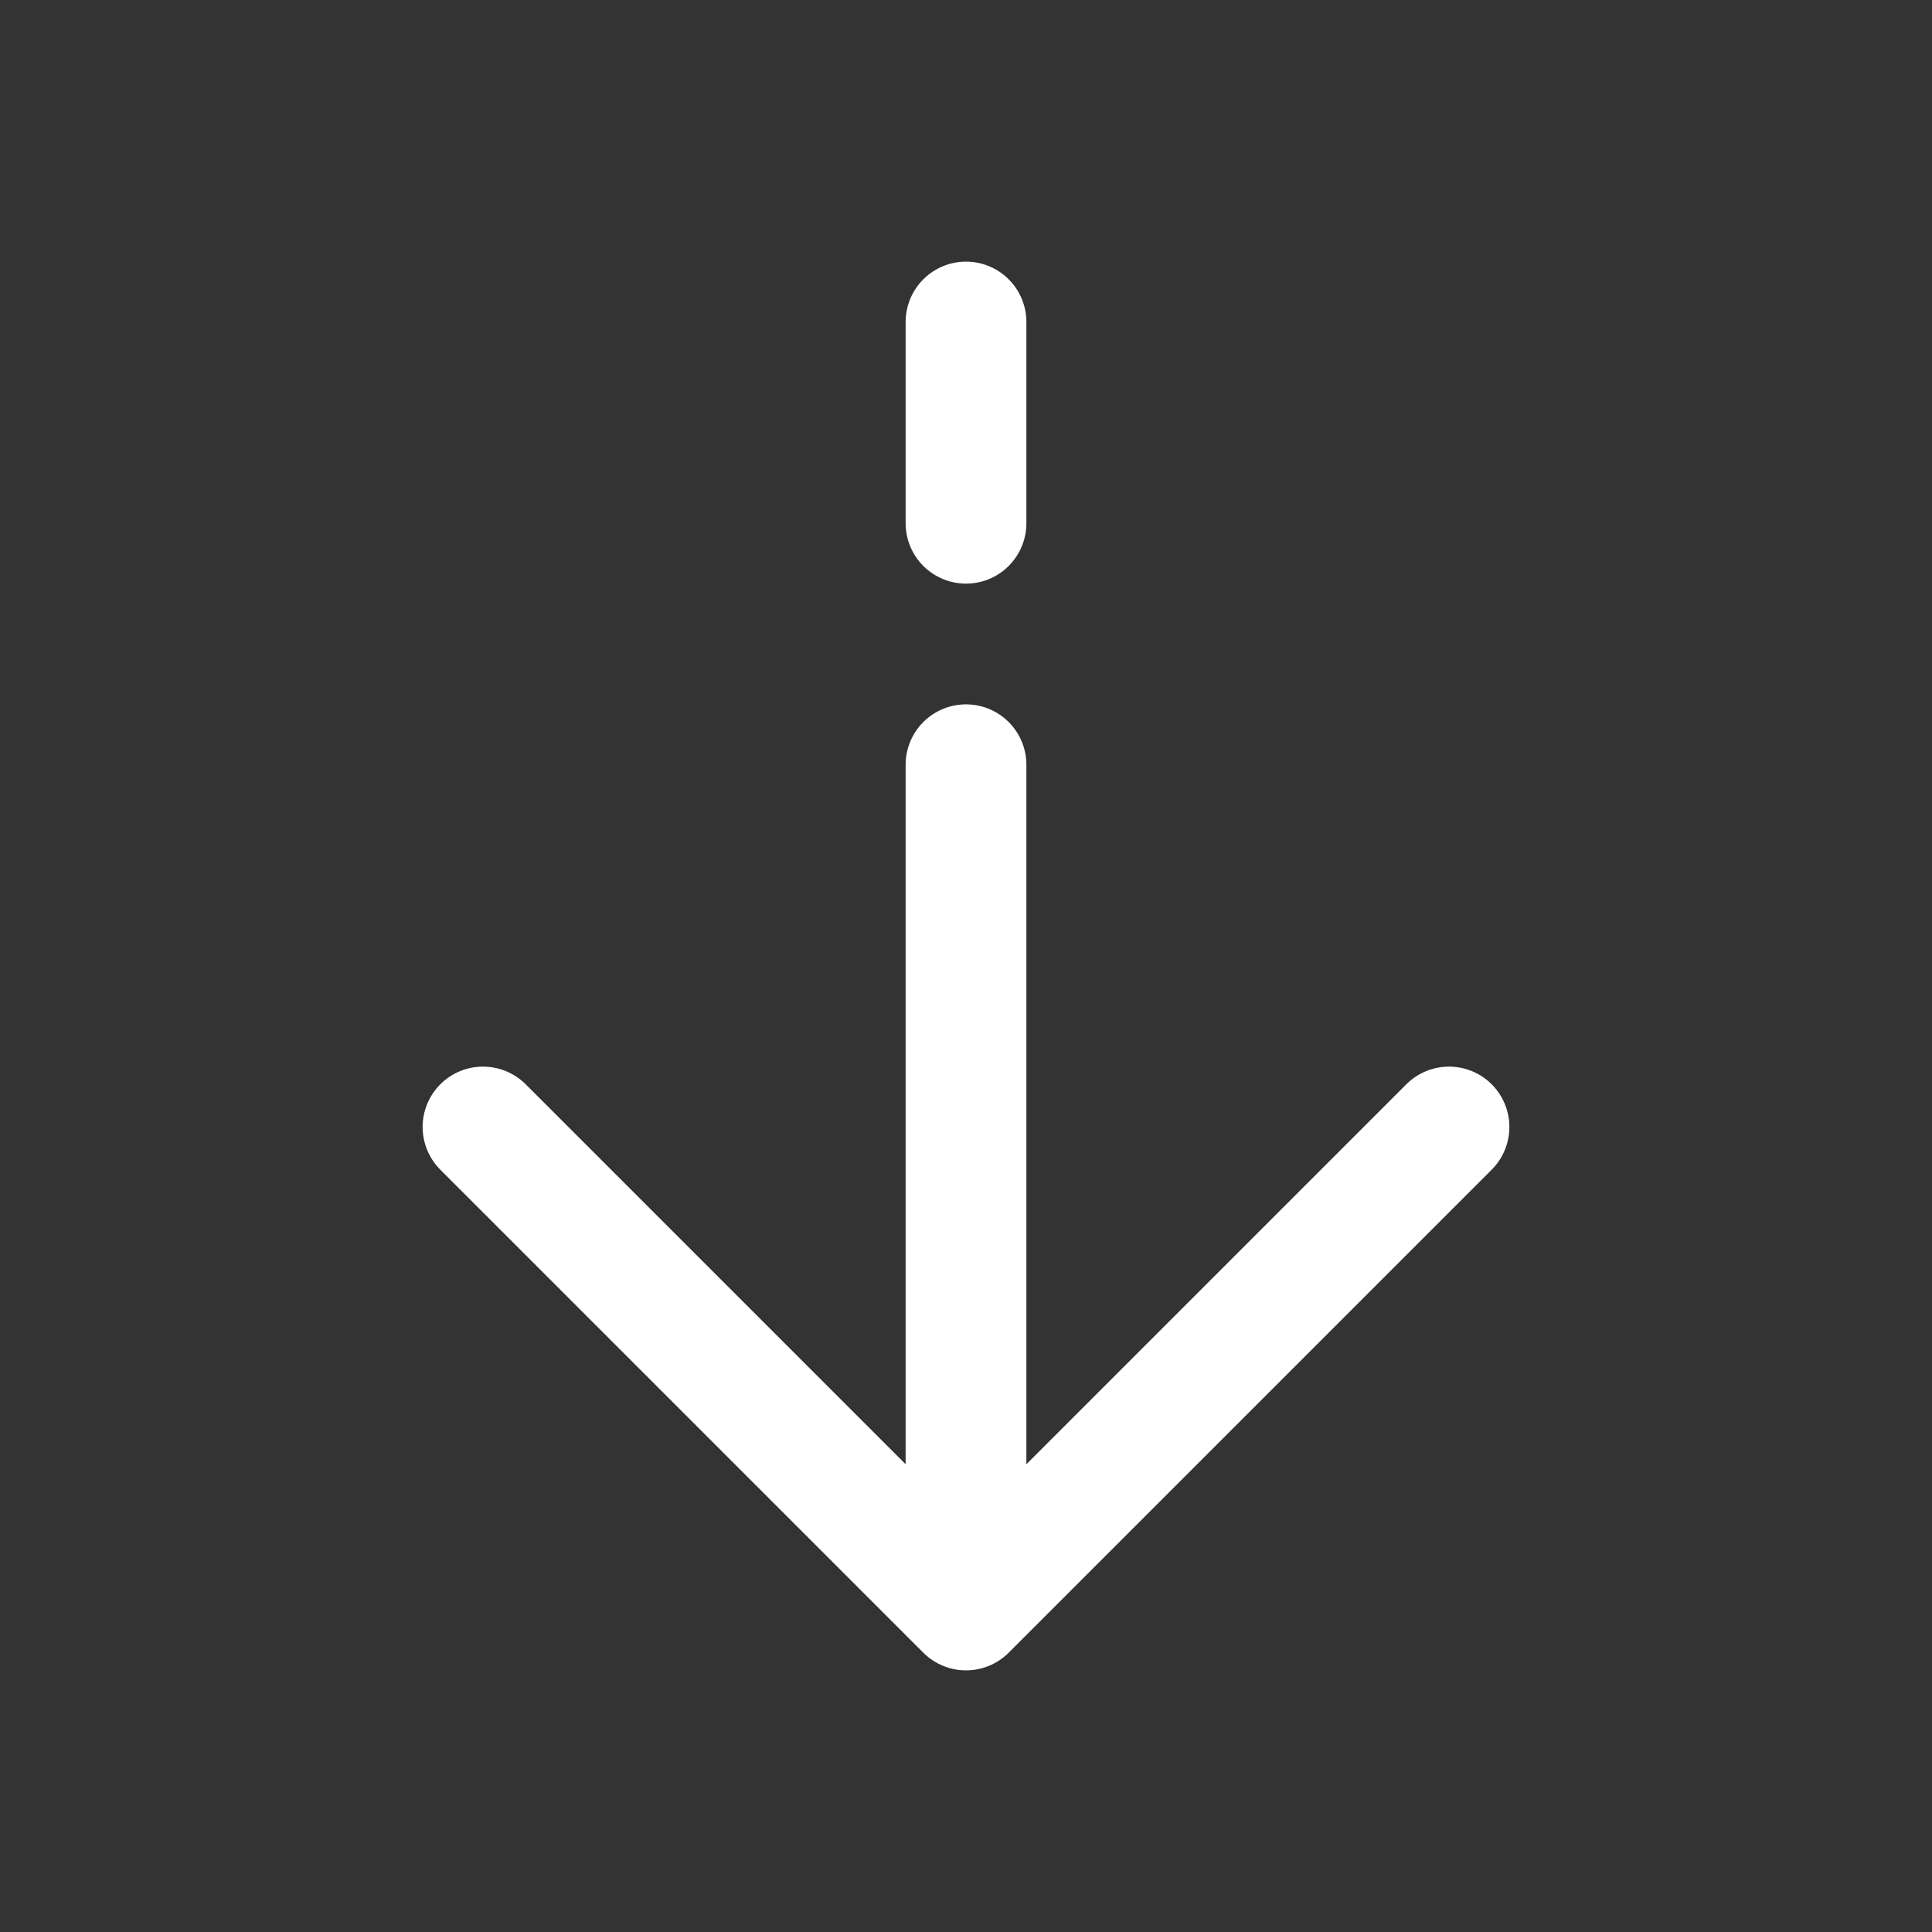 <svg width="82" height="82" viewBox="0 0 82 82" fill="none" xmlns="http://www.w3.org/2000/svg">
<rect x="0" y="0" width="82" height="82" fill="#333333" stroke="none"/>
<path d="M41 68.333L61.5 47.833M41 68.333L20.5 47.833M41 68.333L41 32.458M41 13.667L41 22.208" stroke="white" stroke-width="5.125" stroke-linecap="round" stroke-linejoin="round"/>
</svg>
